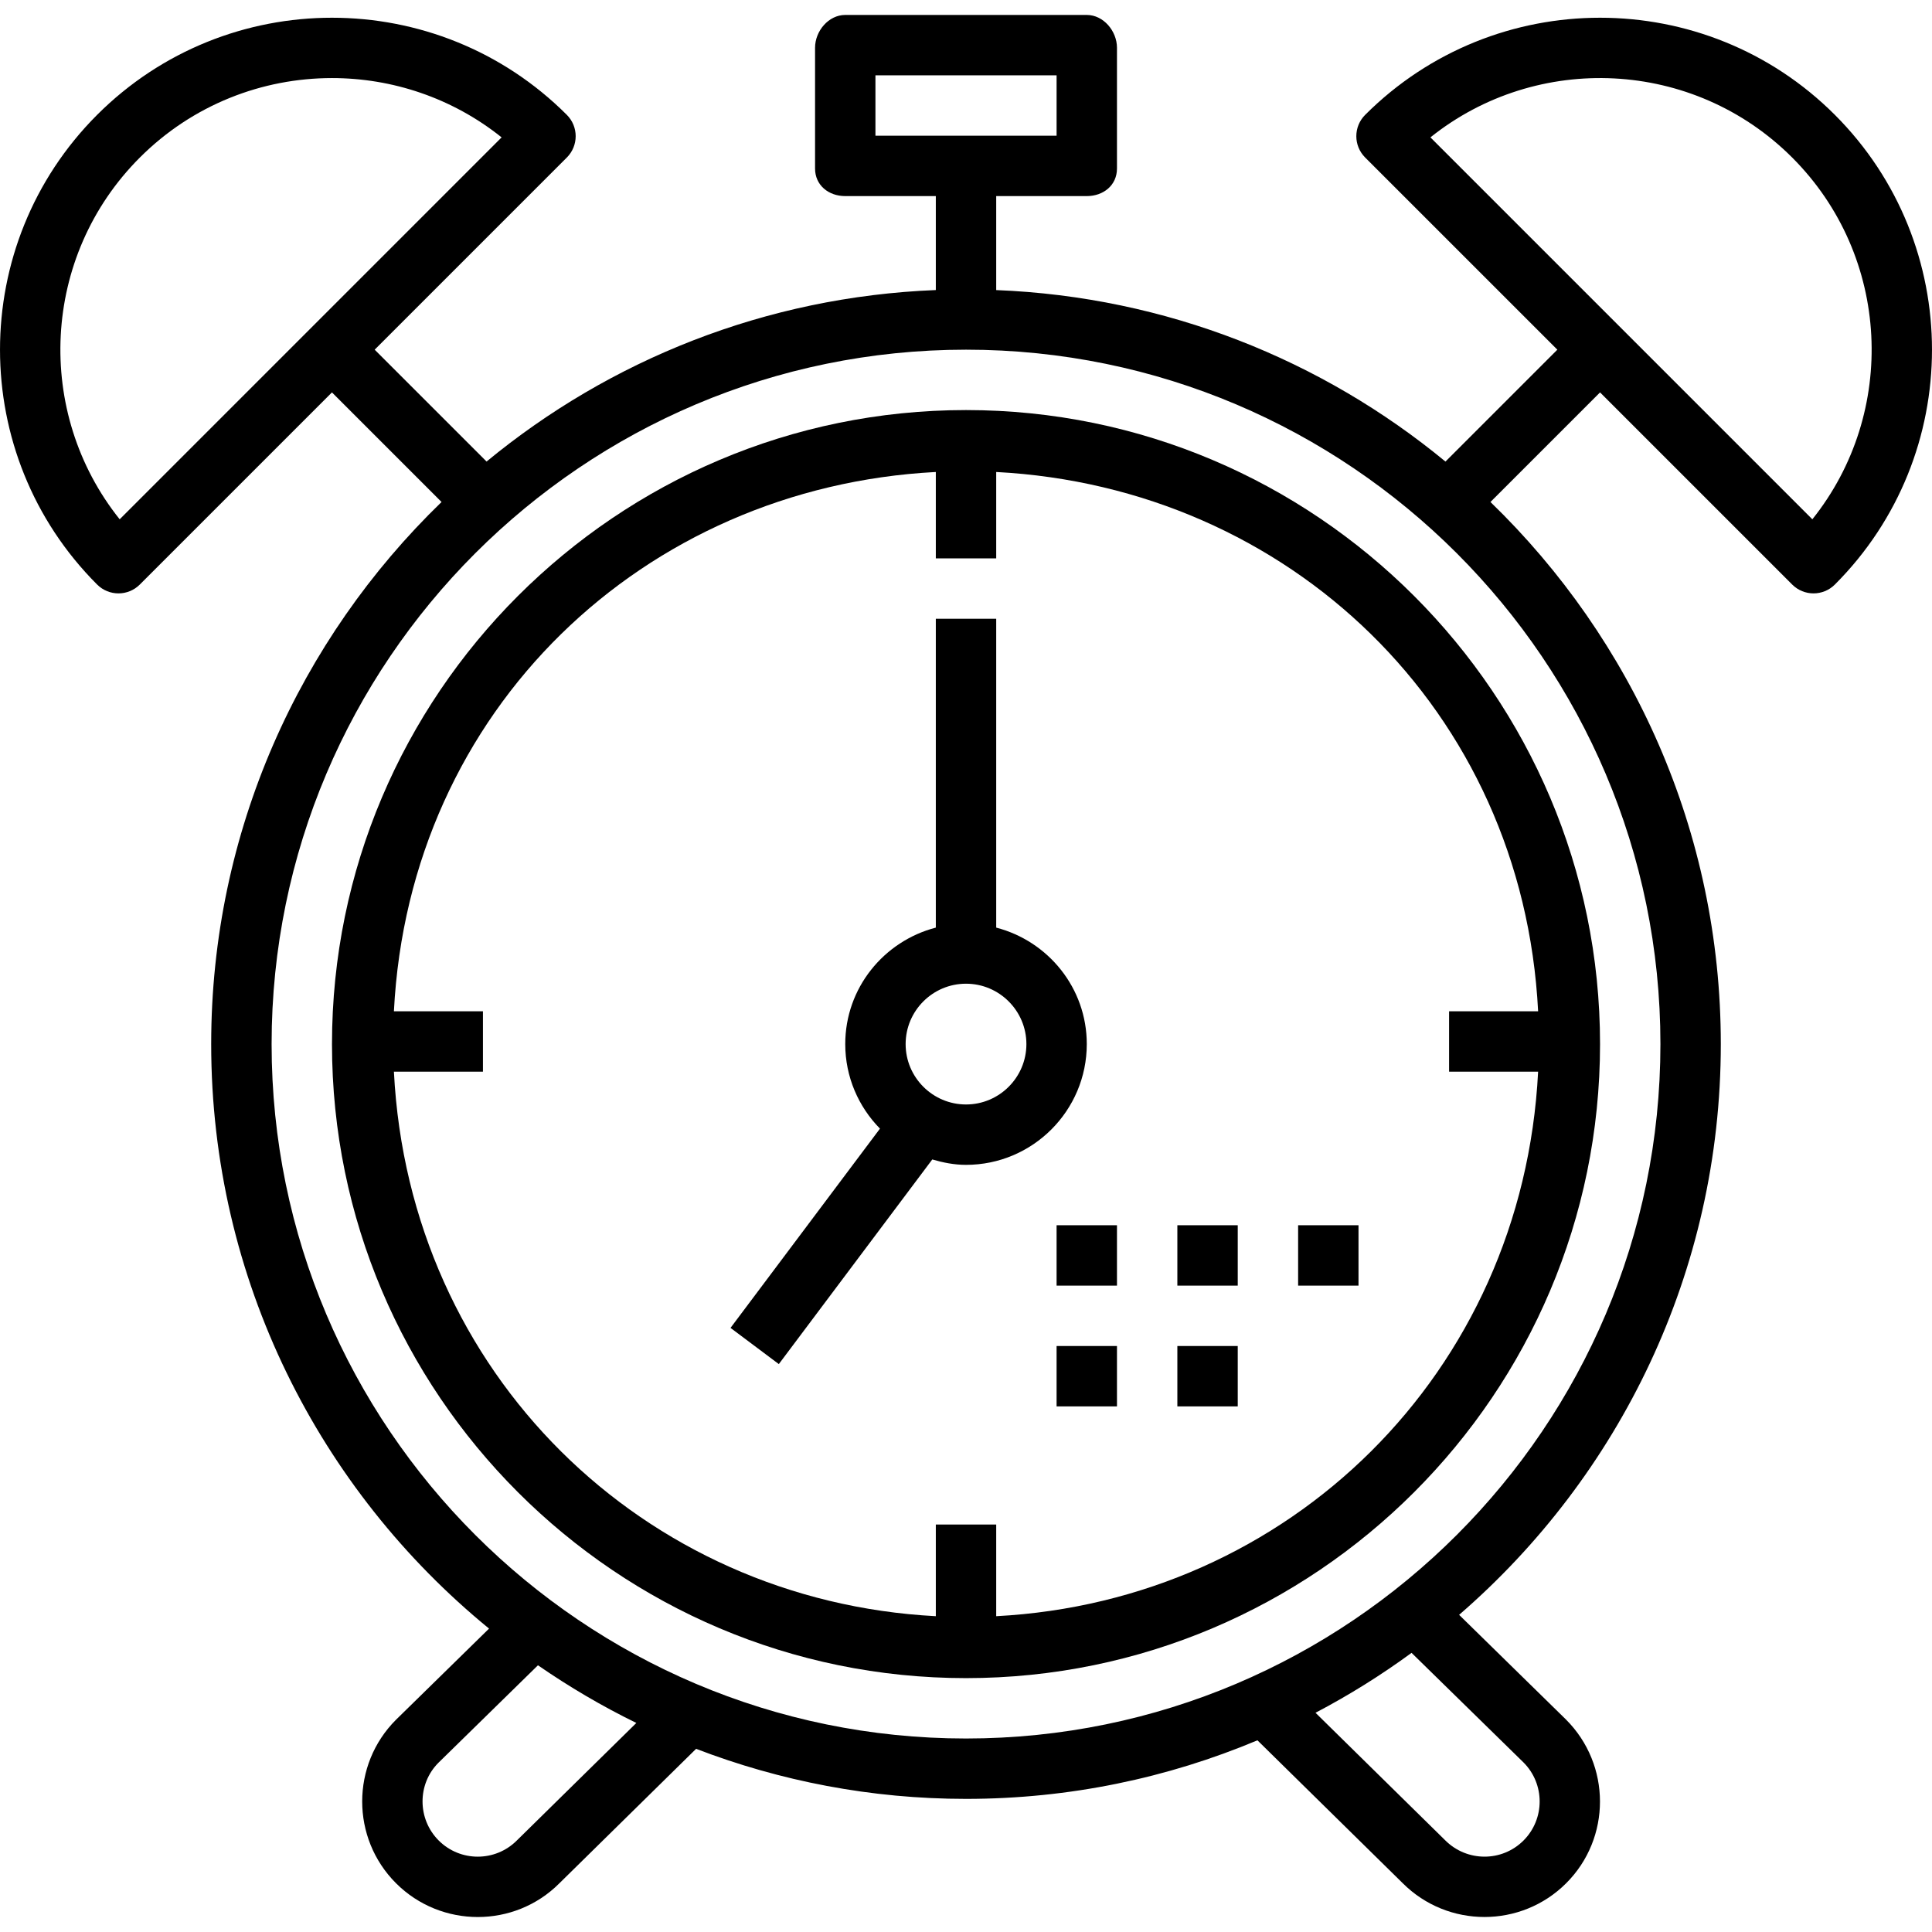 <?xml version="1.0" encoding="iso-8859-1"?>
<!-- Uploaded to: SVG Repo, www.svgrepo.com, Generator: SVG Repo Mixer Tools -->
<svg fill="#000000" version="1.1" id="Layer_1" xmlns="http://www.w3.org/2000/svg" xmlns:xlink="http://www.w3.org/1999/xlink" 
	 viewBox="0 0 63.991 63.991" xml:space="preserve">
<g>
	<g>
		<path d="M31.996,13.582c-11.579,0-21,9.421-21,21s9.421,21,21,21s21-9.421,21-21S43.575,13.582,31.996,13.582z M32.996,53.531
			v-3.036h-2v3.036c-9.677-0.507-17.442-8.036-17.949-18.036h2.949v-2h-2.949c0.507-10,8.272-17.355,17.949-17.862v2.862h2v-2.862
			c9.677,0.507,17.442,7.862,17.949,17.862h-2.949v2h2.949C50.438,45.495,42.673,53.024,32.996,53.531z"/>
	</g>
</g>
<g>
	<g>
		<path d="M60.774,3.804c-4.289-4.289-11.268-4.289-15.557,0c-0.391,0.391-0.391,1.023,0,1.414l6.365,6.364l-3.706,3.706
			c-4.081-3.365-9.244-5.457-14.88-5.68V6.495h3c0.553,0,1-0.36,1-0.913v-4c0-0.553-0.447-1.087-1-1.087h-8
			c-0.553,0-1,0.534-1,1.087v4c0,0.553,0.447,0.913,1,0.913h3v3.112c-5.636,0.223-10.799,2.316-14.88,5.68l-3.706-3.705l6.364-6.364
			c0.391-0.391,0.391-1.023,0-1.414c-4.289-4.289-11.268-4.289-15.557,0s-4.289,11.268,0,15.557
			c0.195,0.195,0.451,0.293,0.707,0.293c0.256,0,0.512-0.098,0.707-0.293l6.364-6.364l3.63,3.63c-4.7,4.548-7.63,10.914-7.63,17.955
			c0,7.798,3.59,14.771,9.203,19.36l-3.082,3.019c-1.493,1.492-1.493,3.922,0,5.414c0.747,0.747,1.729,1.12,2.709,1.12
			c0.979,0,1.957-0.371,2.699-1.114l4.532-4.457c2.779,1.067,5.791,1.658,8.94,1.658c3.42,0,6.68-0.692,9.652-1.94l4.813,4.733
			c0.746,0.746,1.727,1.119,2.707,1.119c0.98,0,1.961-0.373,2.707-1.119c1.493-1.492,1.493-3.922-0.008-5.422l-3.539-3.467
			c5.303-4.588,8.668-11.358,8.668-18.904c0-7.041-2.931-13.407-7.63-17.955l3.63-3.63l6.364,6.364
			c0.195,0.195,0.451,0.293,0.707,0.293c0.256,0,0.512-0.098,0.707-0.293C65.063,15.071,65.063,8.093,60.774,3.804z M3.964,17.2
			C1.139,13.67,1.361,8.488,4.632,5.218c1.755-1.755,4.06-2.632,6.364-2.632c1.991,0,3.981,0.654,5.618,1.964L3.964,17.2z
			 M28.996,4.495v-2h6v2H28.996z M17.117,60.961c-0.713,0.713-1.873,0.713-2.586,0c-0.713-0.713-0.713-1.873-0.007-2.578
			l3.294-3.226c1.034,0.714,2.121,1.355,3.259,1.91L17.117,60.961z M50.461,58.375c0.713,0.713,0.713,1.873,0,2.586
			c-0.712,0.713-1.872,0.714-2.592-0.006l-4.297-4.225c1.112-0.584,2.175-1.247,3.181-1.985L50.461,58.375z M54.996,34.582
			c0,12.683-10.317,23-23,23s-23-10.317-23-23s10.317-23,23-23S54.996,21.899,54.996,34.582z M60.028,17.2L47.378,4.55
			c3.53-2.825,8.711-2.603,11.982,0.668C62.631,8.488,62.853,13.67,60.028,17.2z"/>
	</g>
</g>
<g>
	<g>
		<path d="M32.996,30.724V20.495h-2v10.229c-1.721,0.447-3,1.999-3,3.858c0,1.09,0.441,2.078,1.15,2.8l-4.95,6.6l1.6,1.199
			l5.083-6.778c0.357,0.105,0.727,0.179,1.117,0.179c2.206,0,4-1.794,4-4C35.996,32.723,34.717,31.171,32.996,30.724z
			 M31.996,36.582c-1.103,0-2-0.898-2-2c0-1.103,0.897-2,2-2c1.102,0,2,0.897,2,2C33.996,35.684,33.099,36.582,31.996,36.582z"/>
	</g>
</g>
<g>
	<g>
		<rect x="34.996" y="40.582" width="2" height="2"/>
	</g>
</g>
<g>
	<g>
		<rect x="38.996" y="40.582" width="2" height="2"/>
	</g>
</g>
<g>
	<g>
		<rect x="34.996" y="44.582" width="2" height="2"/>
	</g>
</g>
<g>
	<g>
		<rect x="38.996" y="44.582" width="2" height="2"/>
	</g>
</g>
<g>
	<g>
		<rect x="42.996" y="40.582" width="2" height="2"/>
	</g>
</g>
</svg>